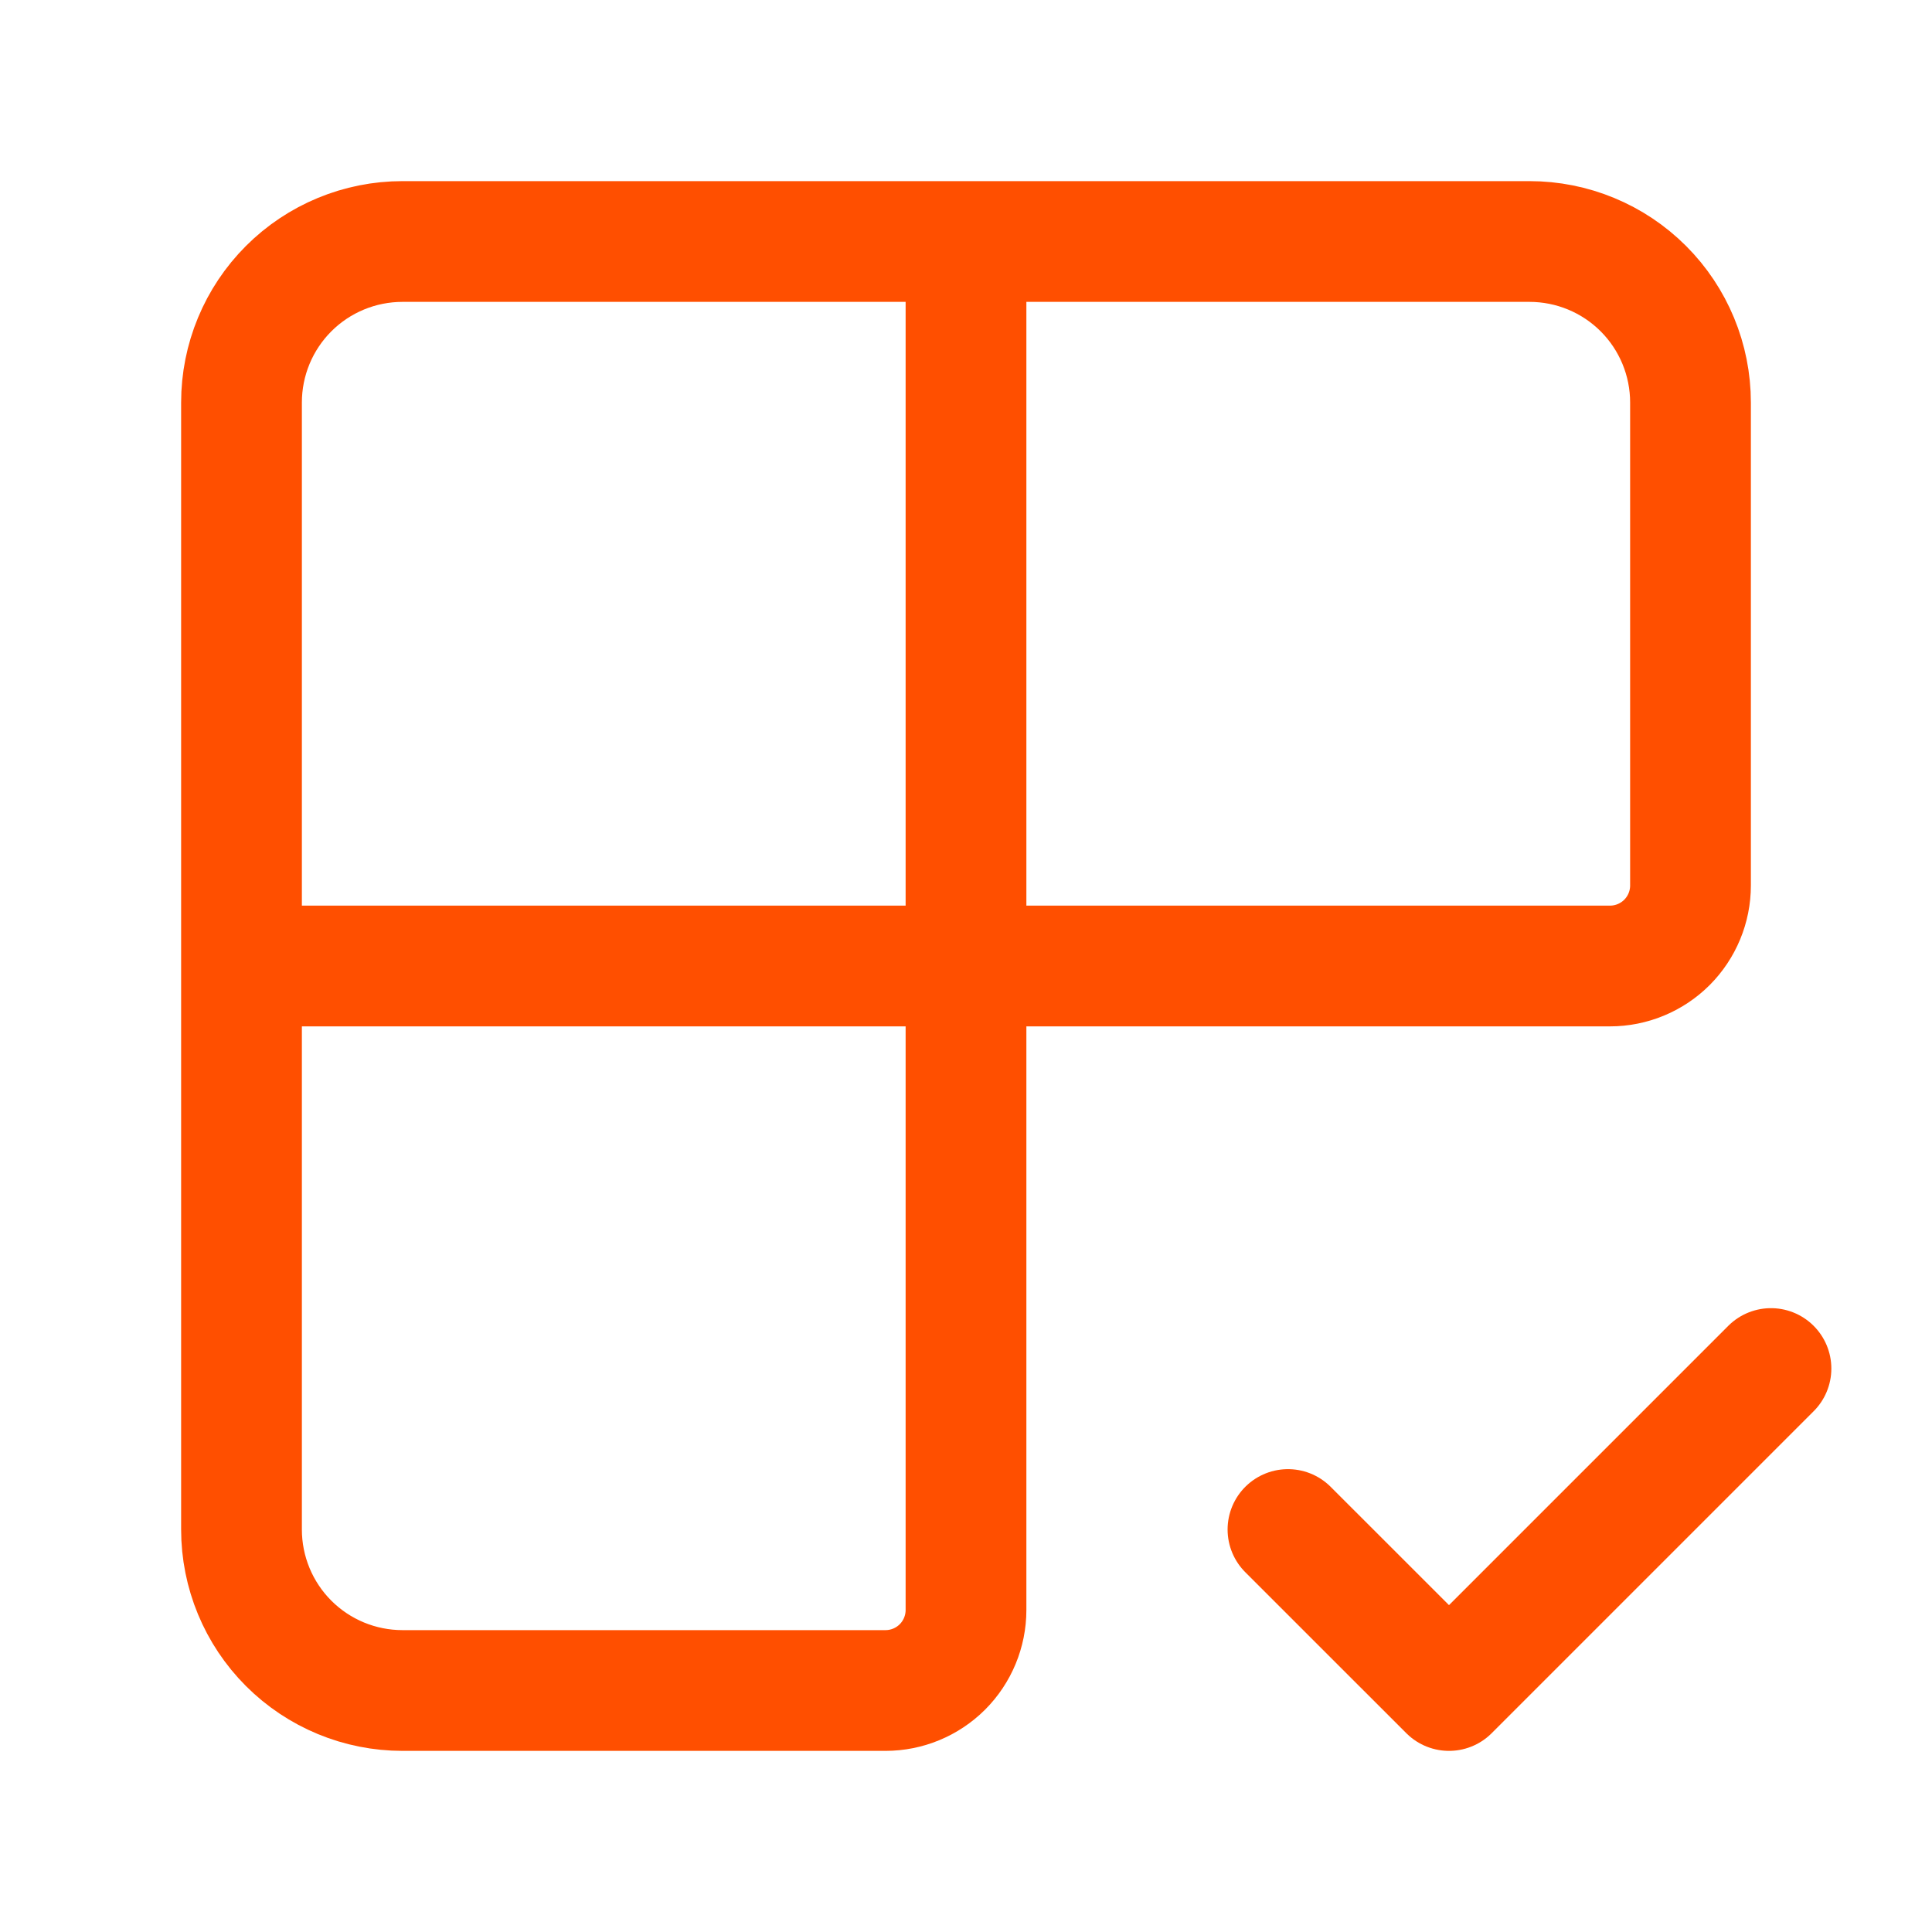 <svg width="40" height="40" viewBox="0 0 40 40" fill="none" xmlns="http://www.w3.org/2000/svg">
<g id="Frame">
<path id="Vector" d="M20 5V33.333C20 33.775 19.824 34.199 19.512 34.512C19.199 34.824 18.775 35 18.333 35H8.333C7.449 35 6.601 34.649 5.976 34.024C5.351 33.399 5 32.551 5 31.667V8.333C5 7.449 5.351 6.601 5.976 5.976C6.601 5.351 7.449 5 8.333 5H31.667C32.551 5 33.399 5.351 34.024 5.976C34.649 6.601 35 7.449 35 8.333V18.333C35 18.775 34.824 19.199 34.512 19.512C34.199 19.824 33.775 20 33.333 20H5" stroke="#FF4F00" stroke-width="2.5" stroke-linecap="round" stroke-linejoin="round"/>
<path id="Vector_2" d="M26.666 31.667L30 35L36.666 28.334" stroke="#FF4F00" stroke-width="2.5" stroke-linecap="round" stroke-linejoin="round"/>
</g>
</svg>
